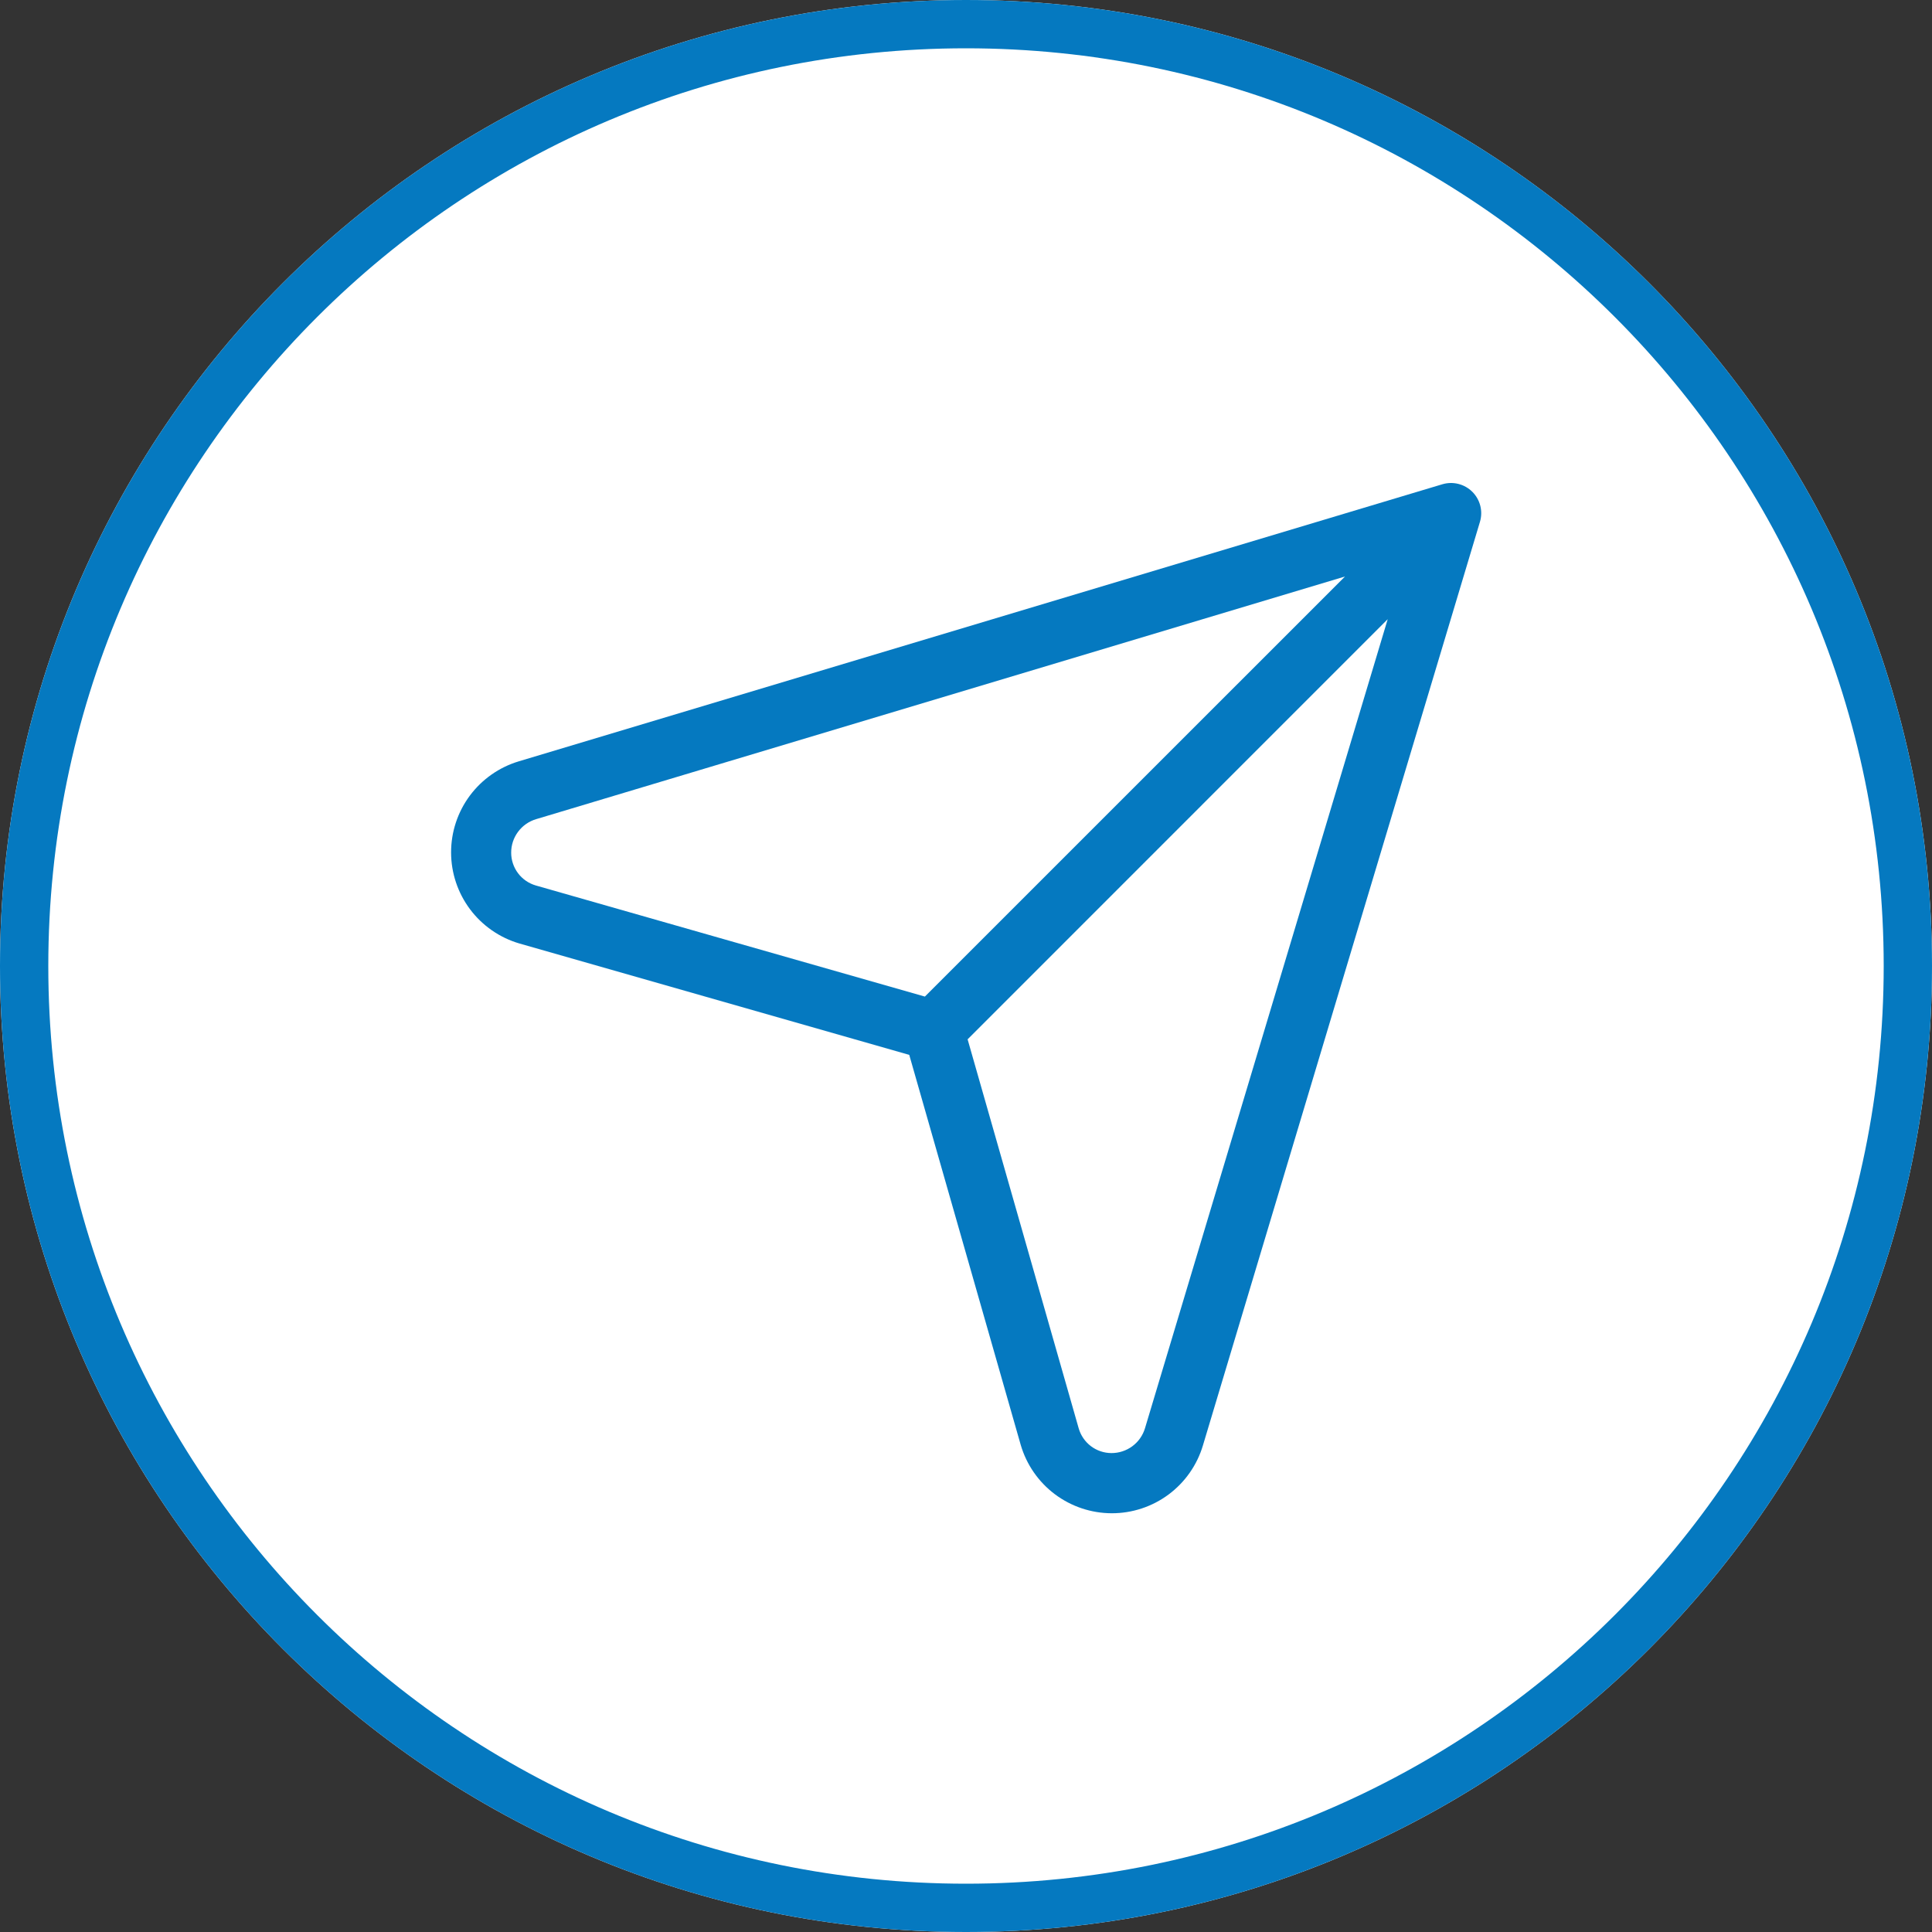 <svg width="120" height="120" viewBox="0 0 120 120" fill="none" xmlns="http://www.w3.org/2000/svg">
<rect x="0" y="0" width="120" height="120" fill="#333333" stroke="none"/>
<g clip-path="url(#clip0_136_239)">
<path d="M60 120C93.137 120 120 93.137 120 60C120 26.863 93.137 0 60 0C26.863 0 0 26.863 0 60C0 93.137 26.863 120 60 120Z" fill="white"/>
<path d="M60 118.5C92.309 118.5 118.5 92.309 118.5 60C118.5 27.691 92.309 1.5 60 1.5C27.691 1.5 1.5 27.691 1.5 60C1.5 92.309 27.691 118.5 60 118.5Z" stroke="#0579C0" stroke-width="3"/>
<path d="M91.451 30.549C91.212 30.31 90.912 30.14 90.583 30.057C90.255 29.974 89.91 29.982 89.586 30.079L32.226 47.287C31.008 47.652 29.94 48.4 29.181 49.421C28.423 50.442 28.015 51.681 28.018 52.953C28.02 54.224 28.434 55.461 29.197 56.479C29.96 57.496 31.031 58.24 32.251 58.599L56.475 65.52L63.4 89.749C63.758 90.971 64.501 92.044 65.519 92.809C66.538 93.573 67.776 93.988 69.049 93.991C70.322 93.994 71.562 93.585 72.584 92.825C73.605 92.065 74.354 90.995 74.717 89.774L91.922 32.413C92.019 32.089 92.027 31.744 91.944 31.416C91.861 31.088 91.691 30.788 91.451 30.549ZM31.75 52.967C31.747 52.498 31.897 52.041 32.177 51.665C32.456 51.288 32.85 51.013 33.3 50.879L83.541 35.807L57.446 61.899L33.282 54.999C32.841 54.872 32.454 54.605 32.177 54.239C31.901 53.872 31.751 53.426 31.75 52.967ZM71.121 88.699C70.988 89.15 70.713 89.545 70.336 89.825C69.959 90.105 69.501 90.255 69.032 90.253C68.573 90.252 68.126 90.101 67.76 89.825C67.394 89.548 67.127 89.159 67 88.718L60.1 64.554L86.193 38.459L71.121 88.699Z" fill="#0579C0"/>
</g>
<defs>
<clipPath id="clip0_136_239">
<rect width="120" height="120" fill="white"/>
</clipPath>
</defs>
</svg>
